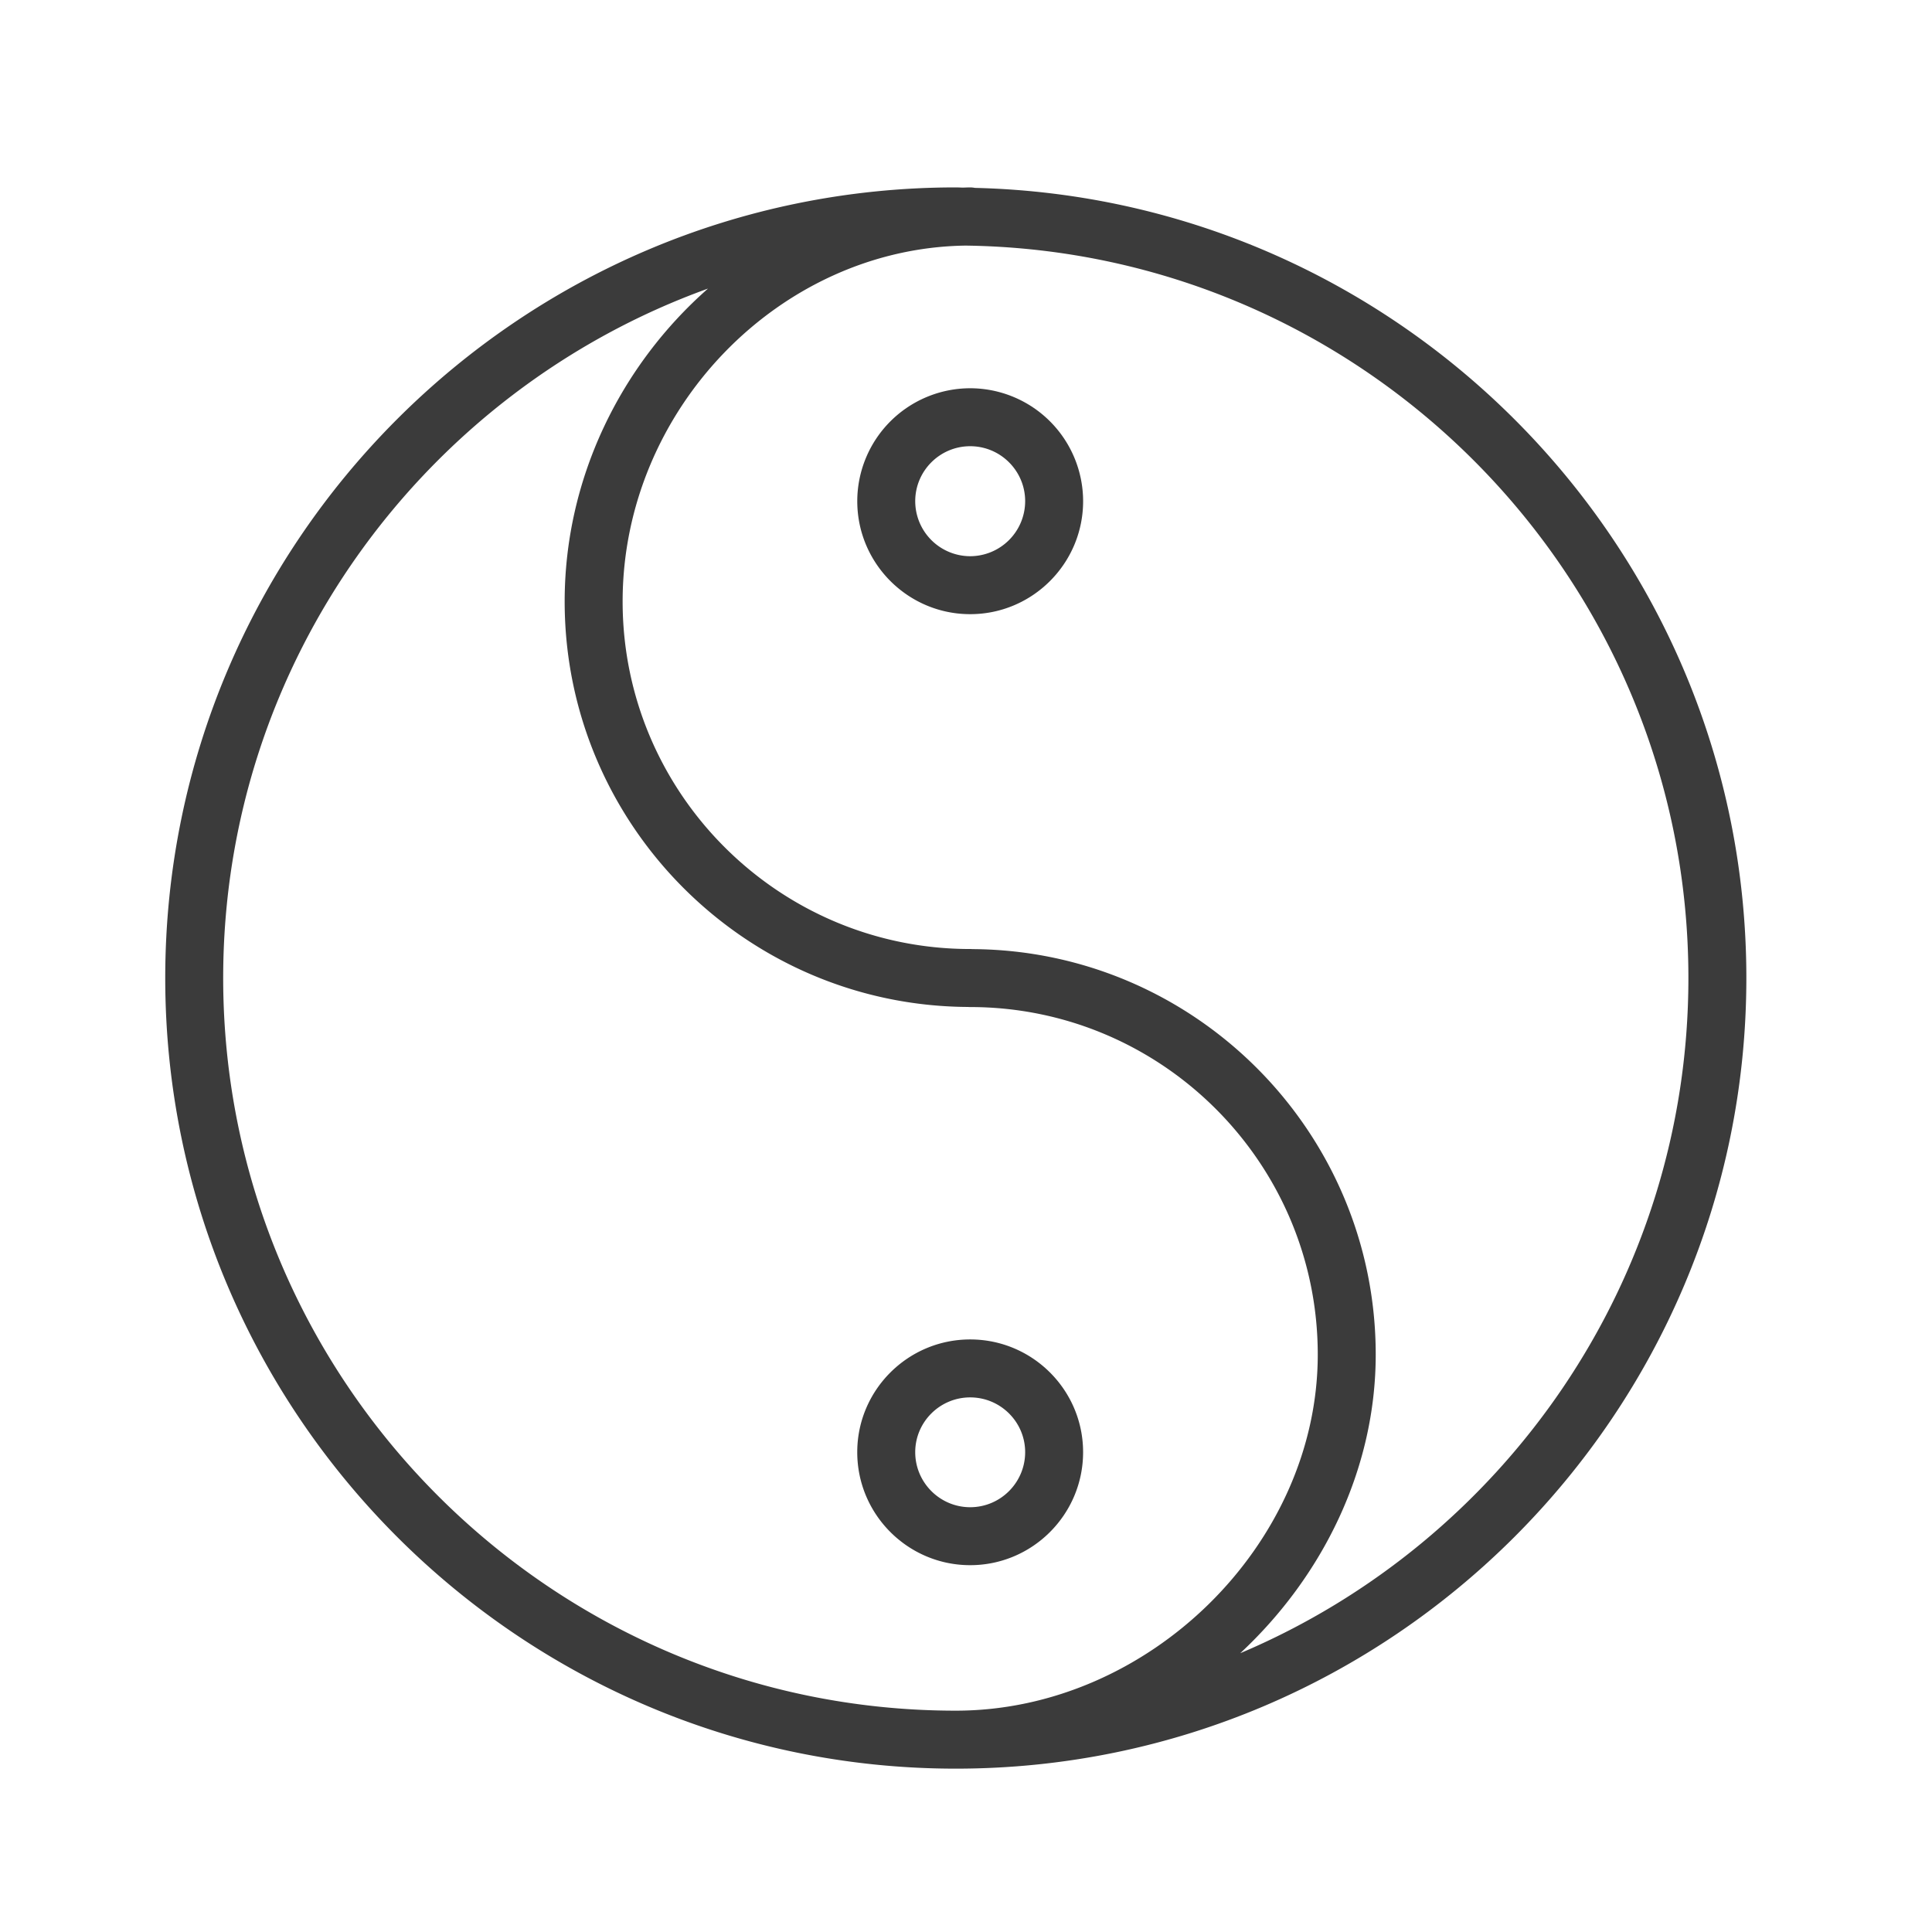 <svg xmlns="http://www.w3.org/2000/svg" viewBox="0 0 100 100" fill-rule="evenodd"><g class="t-group-origins"><path d="M50.464 9.725a1.47 1.47 0 0 0-.249-.025c-.12 0-.24.007-.36.01-.127-.001-.253-.01-.381-.01C26.91 9.7 8.553 28.057 8.553 50.621c0 22.565 18.357 40.924 40.921 40.924 22.562 0 40.917-18.358 40.917-40.924 0-22.232-17.822-40.367-39.927-40.896zM11.552 50.621c0-16.41 10.479-30.414 25.095-35.684-4.509 3.966-7.42 9.806-7.42 16.196 0 11.532 9.352 20.922 20.87 20.987.04.003.08.005.12.005 9.919 0 17.99 8.069 17.99 17.987 0 9.819-8.754 18.432-18.733 18.432-20.911.001-37.922-17.012-37.922-37.923zM64.194 85.57c4.263-3.968 7.013-9.521 7.013-15.457 0-11.532-9.352-20.922-20.87-20.987a1.605 1.605 0 0 0-.12-.005c-9.919 0-17.99-8.069-17.99-17.988 0-9.91 8.105-18.284 17.75-18.421 20.676.272 37.414 17.167 37.414 37.909 0 15.693-9.58 29.19-23.197 34.949z" stroke-width="0" stroke="#3b3b3b" fill="#3b3b3b" stroke-width-old="0"></path><path d="M56.061 75.164c0-3.218-2.622-5.835-5.845-5.835s-5.845 2.618-5.845 5.835c0 3.225 2.622 5.849 5.845 5.849s5.845-2.624 5.845-5.849zm-8.689 0c0-1.563 1.276-2.835 2.845-2.835s2.845 1.272 2.845 2.835c0 1.571-1.276 2.849-2.845 2.849s-2.845-1.279-2.845-2.849zm2.845-55.068a5.851 5.851 0 0 0-5.845 5.844c0 3.225 2.622 5.849 5.845 5.849s5.845-2.624 5.845-5.849a5.852 5.852 0 0 0-5.845-5.844zm0 8.693a2.85 2.85 0 0 1-2.845-2.849c0-1.568 1.276-2.844 2.845-2.844s2.845 1.276 2.845 2.844a2.852 2.852 0 0 1-2.845 2.849z" stroke-width="0" stroke="#3b3b3b" fill="#3b3b3b" stroke-width-old="0"></path></g></svg>
